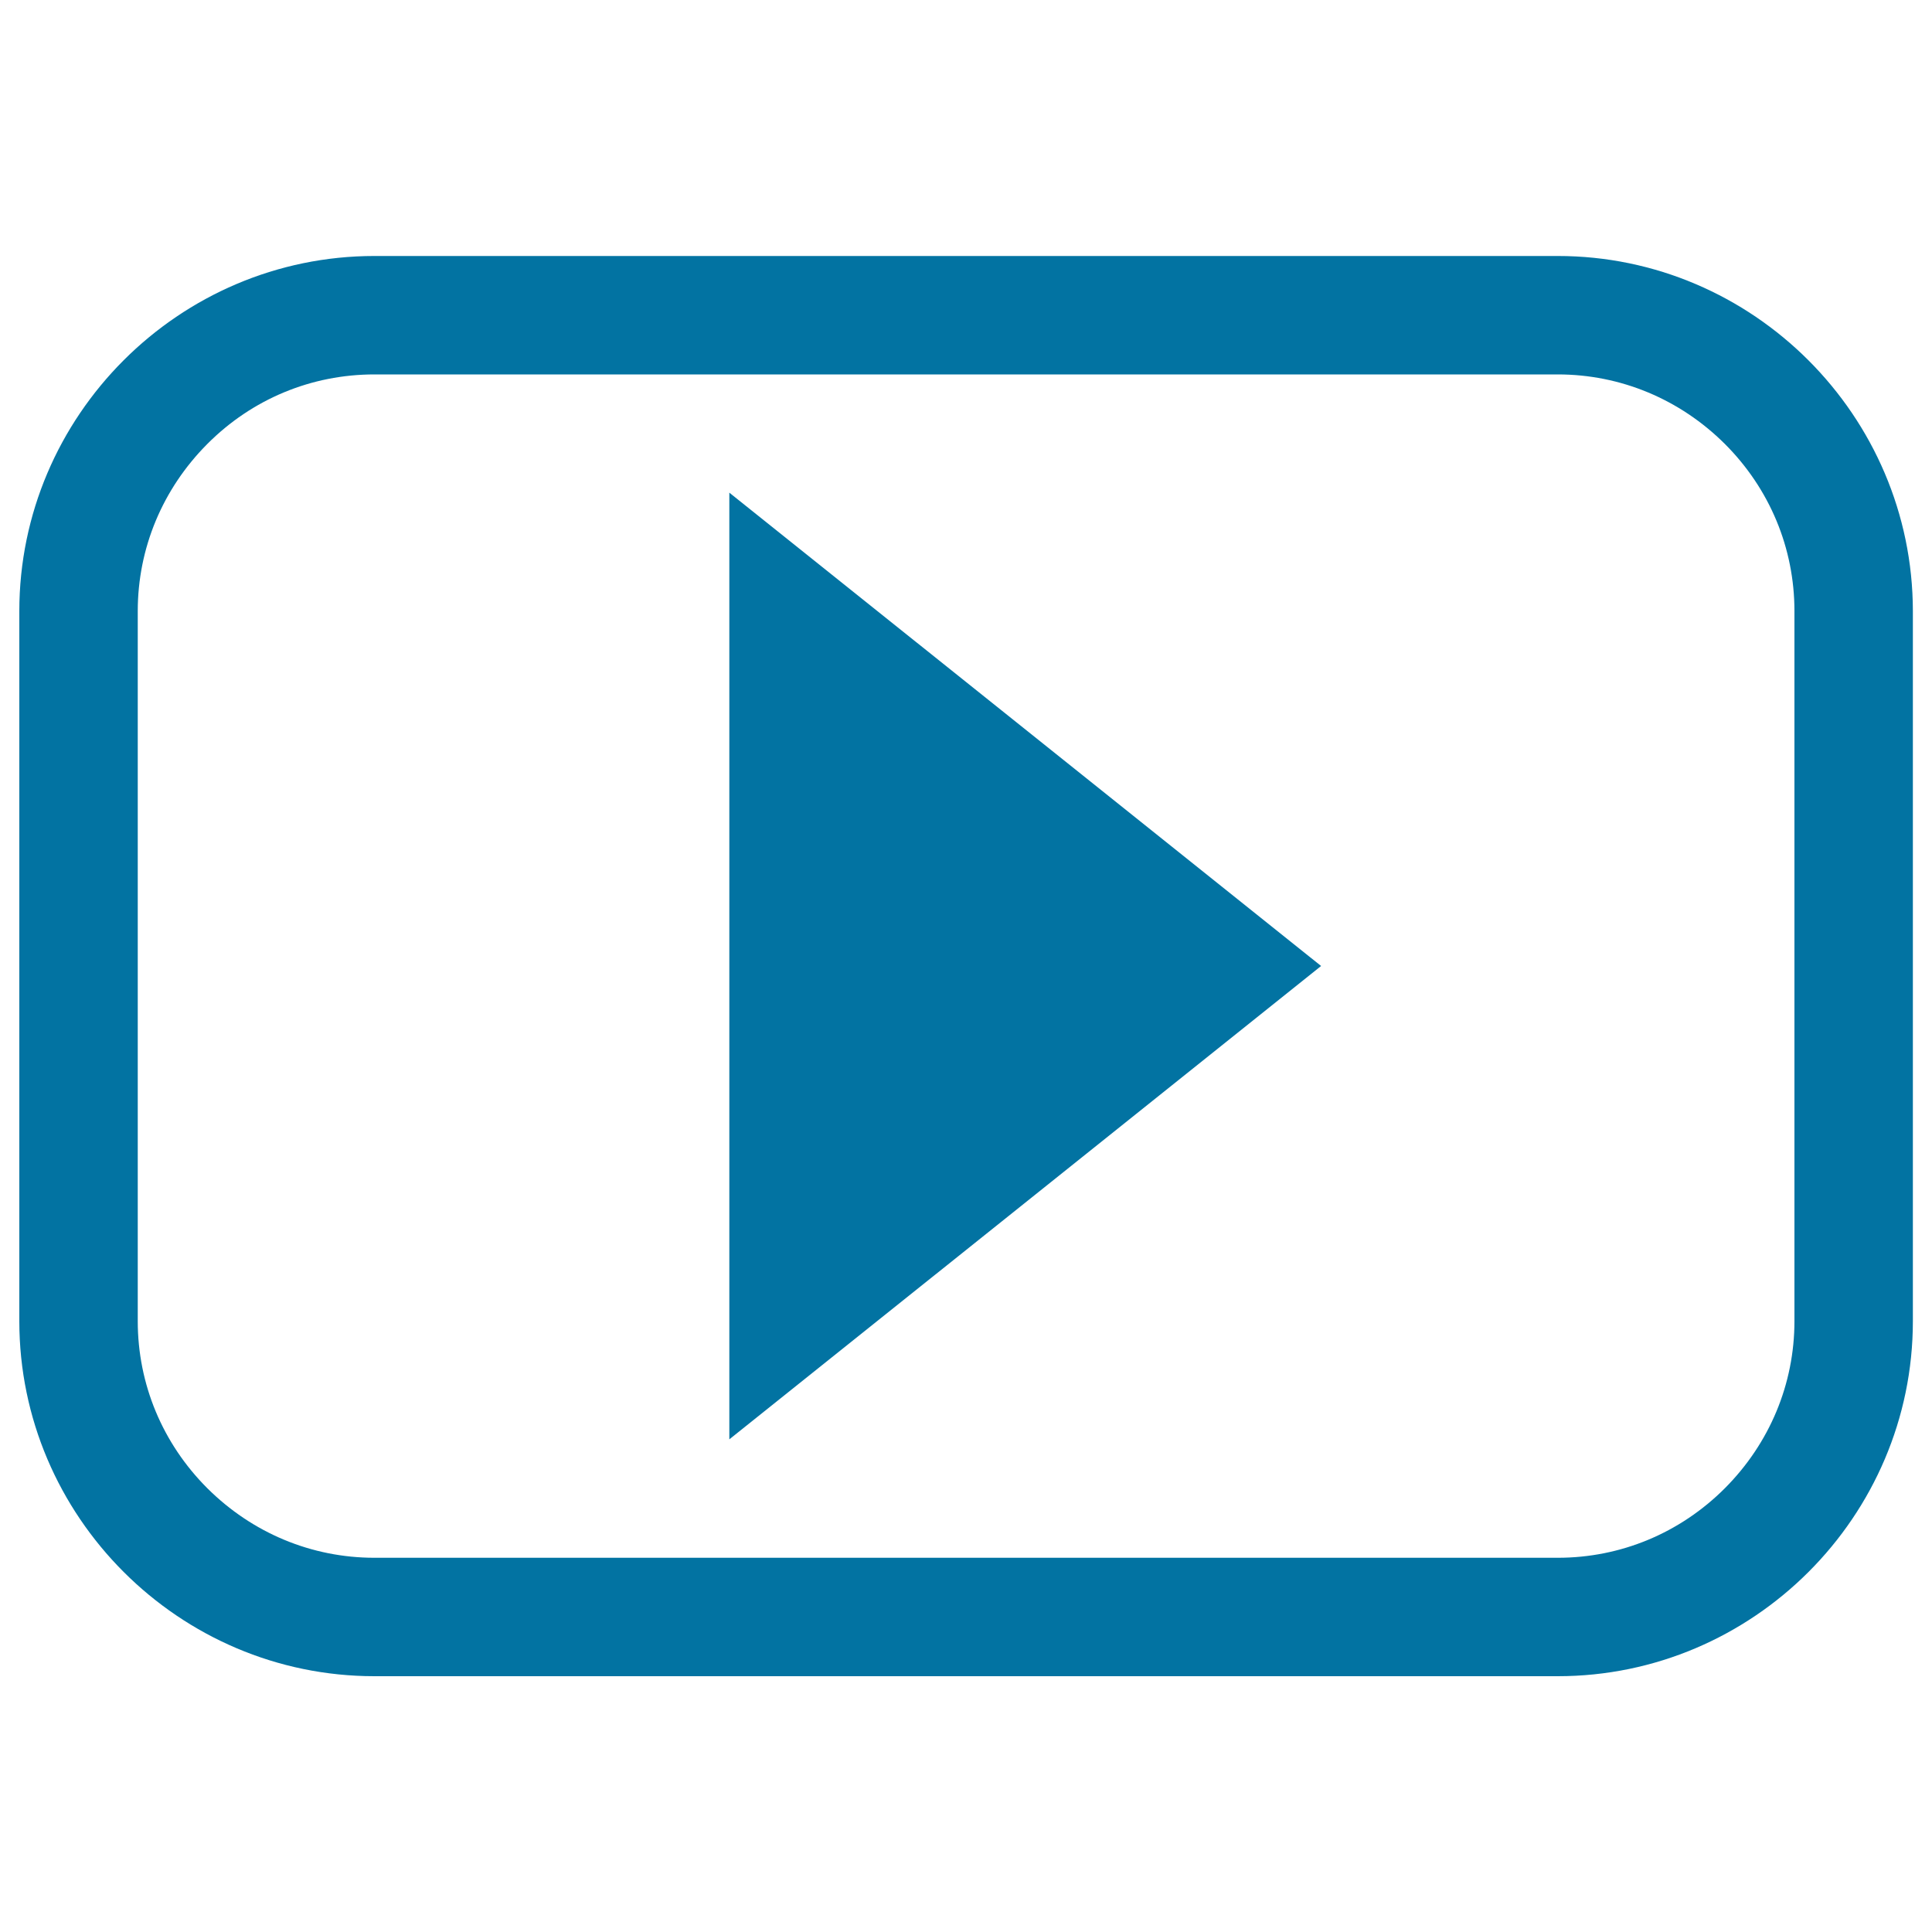 <svg xmlns="http://www.w3.org/2000/svg" viewBox="0 0 1000 1000" style="fill:#0273a2">
<title>Youtube SVG icon</title>
<g><path d="M806.3,132.5H193.8C92.7,132.5,10,215.2,10,316.3v367.5c0,101.1,82.7,183.8,183.8,183.8h612.5c101.1,0,183.8-82.7,183.8-183.8V316.3C990,215.2,907.3,132.5,806.3,132.5z M928.8,683.8c0,32.5-12.8,63.2-36,86.5c-23.2,23.2-53.9,36-86.5,36H193.8c-32.5,0-63.2-12.8-86.5-36c-23.2-23.2-36-53.9-36-86.5V316.3c0-32.5,12.8-63.2,36-86.5s53.9-36,86.5-36h612.5c32.5,0,63.2,12.8,86.5,36c23.2,23.2,36,53.9,36,86.5V683.8z M377.5,745l306.3-245L377.5,255V745z"/></g>
</svg>